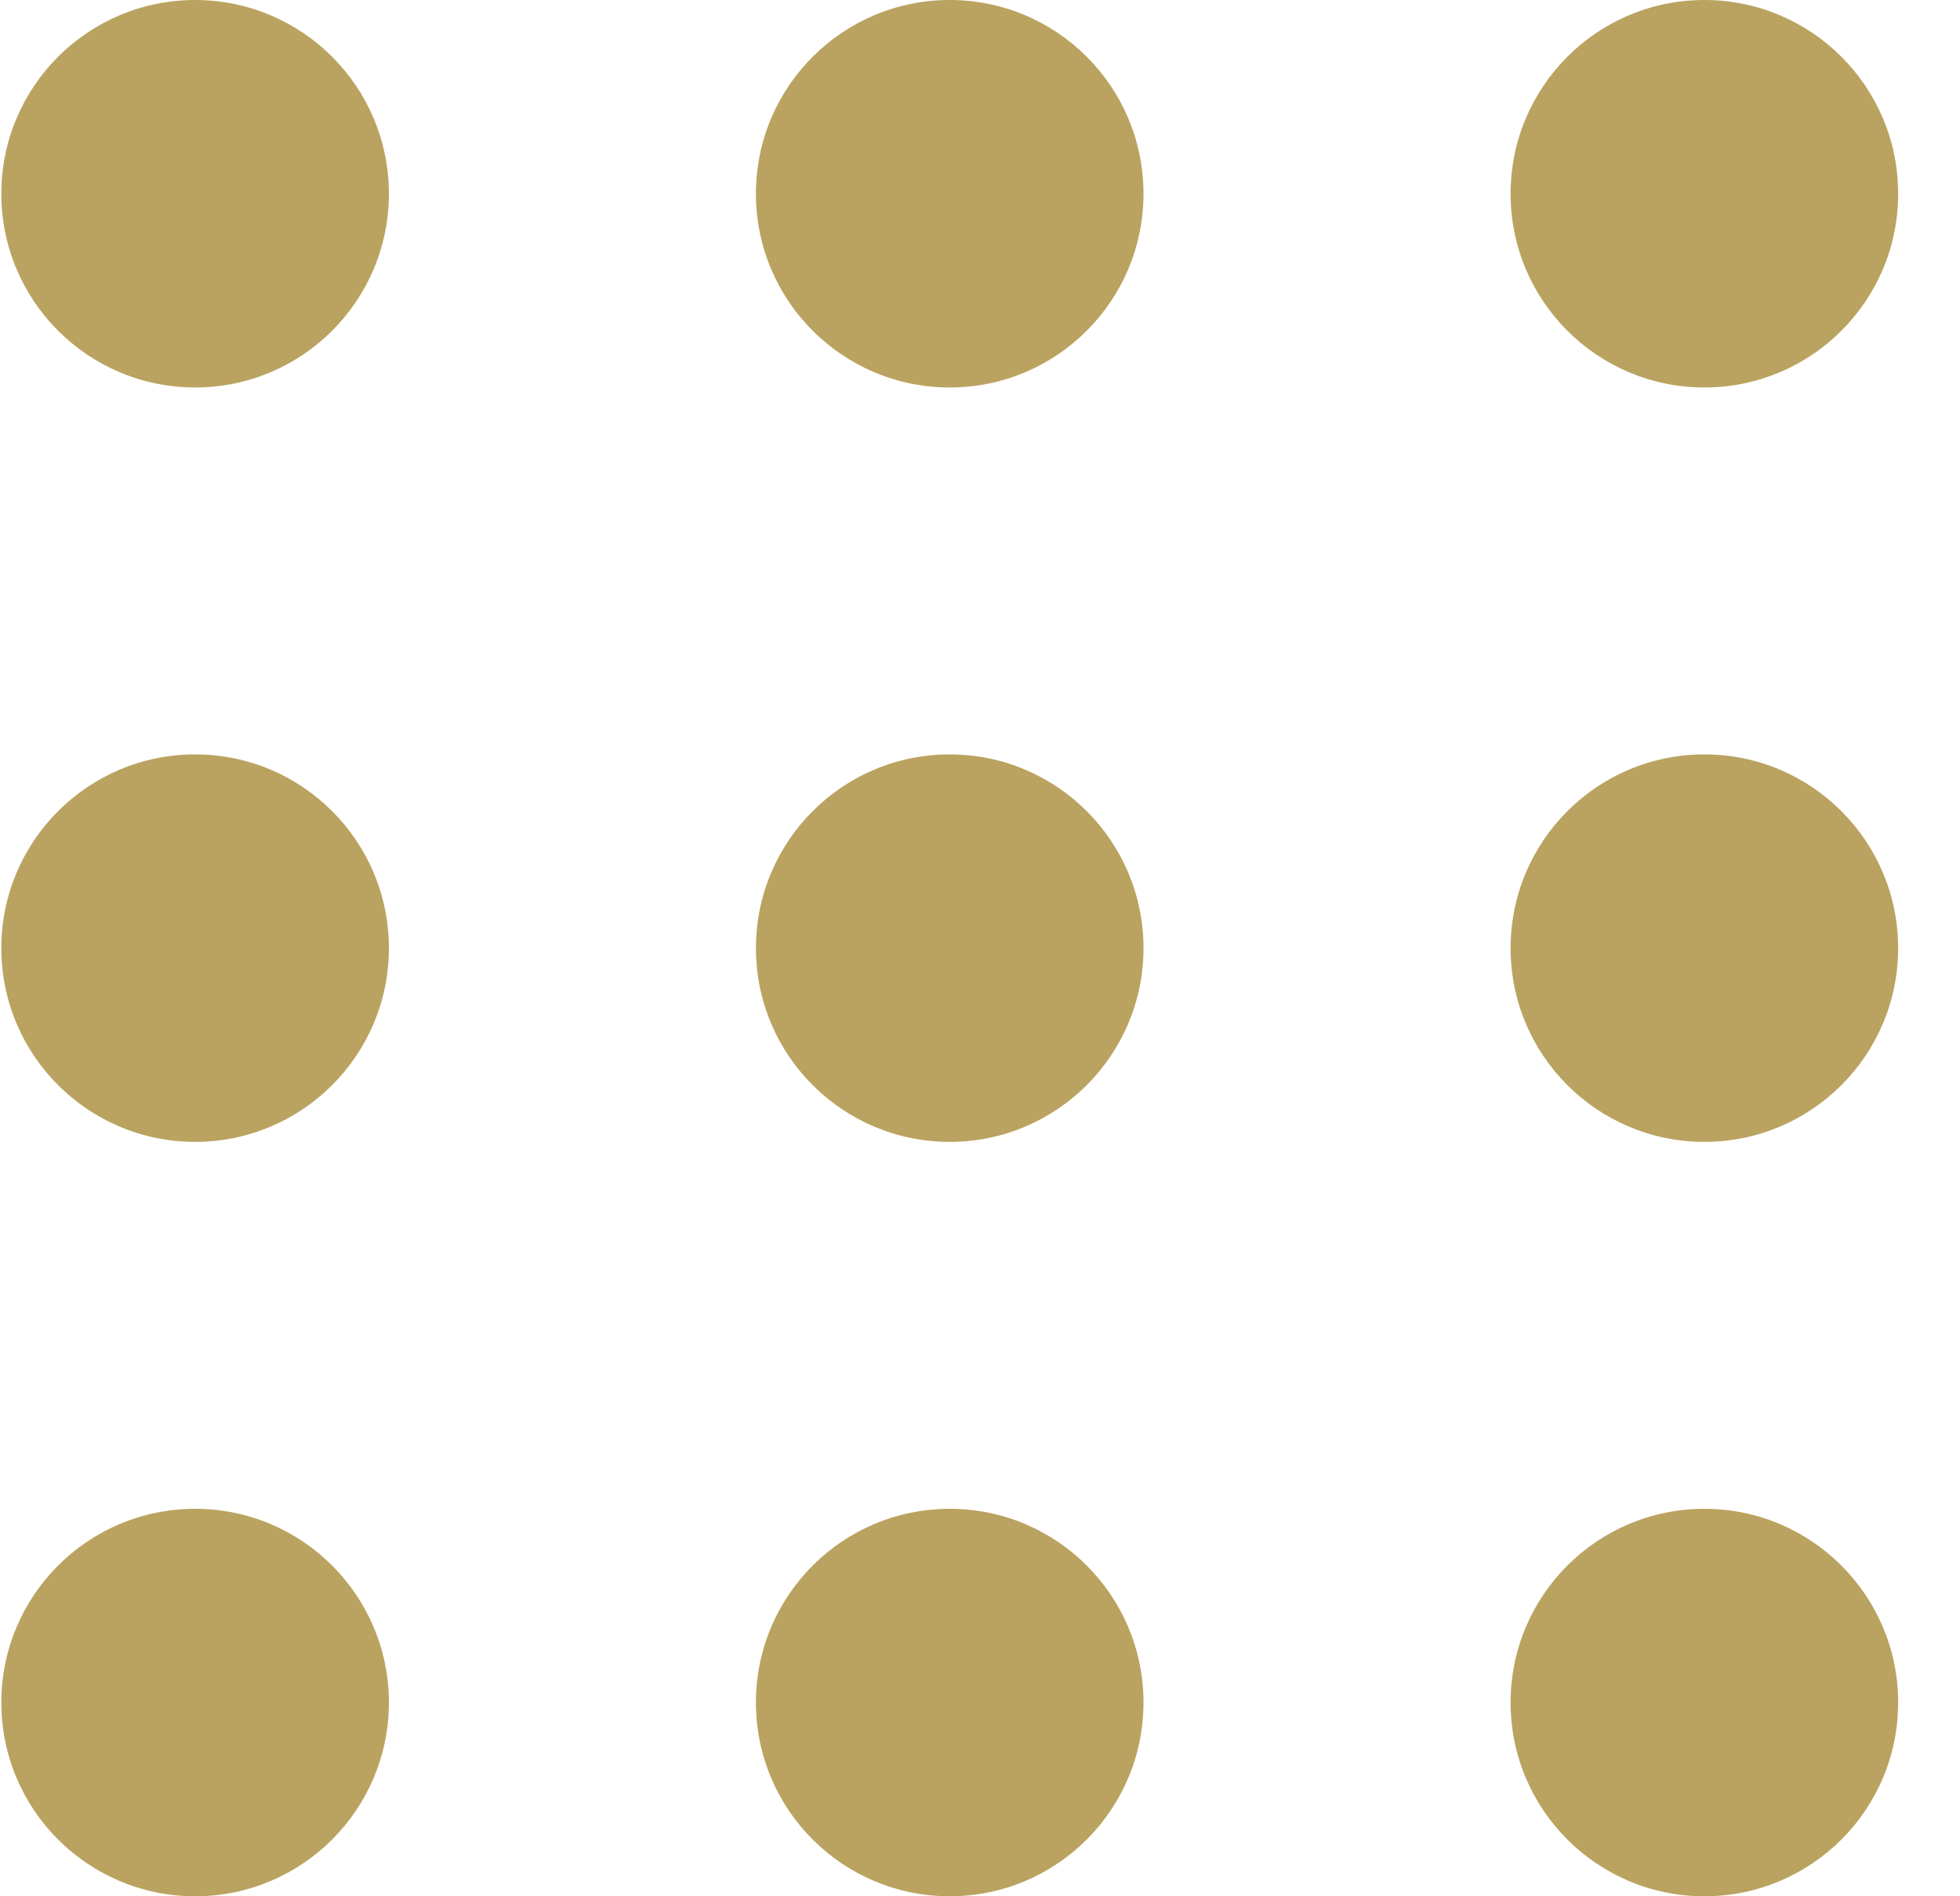 <?xml version="1.0" encoding="UTF-8"?> <svg xmlns="http://www.w3.org/2000/svg" width="31" height="30" viewBox="0 0 31 30" fill="none"> <circle cx="3.086" cy="3.065" r="3.065" fill="#BAA360"></circle> <circle cx="3.086" cy="15" r="3.065" fill="#BAA360"></circle> <circle cx="3.086" cy="26.935" r="3.065" fill="#BAA360"></circle> <circle cx="15.021" cy="3.065" r="3.065" fill="#BAA360"></circle> <circle cx="15.021" cy="15" r="3.065" fill="#BAA360"></circle> <circle cx="15.021" cy="26.935" r="3.065" fill="#BAA360"></circle> <circle cx="26.957" cy="3.065" r="3.065" fill="#BAA360"></circle> <circle cx="26.957" cy="15" r="3.065" fill="#BAA360"></circle> <circle cx="26.957" cy="26.935" r="3.065" fill="#BAA360"></circle> </svg> 